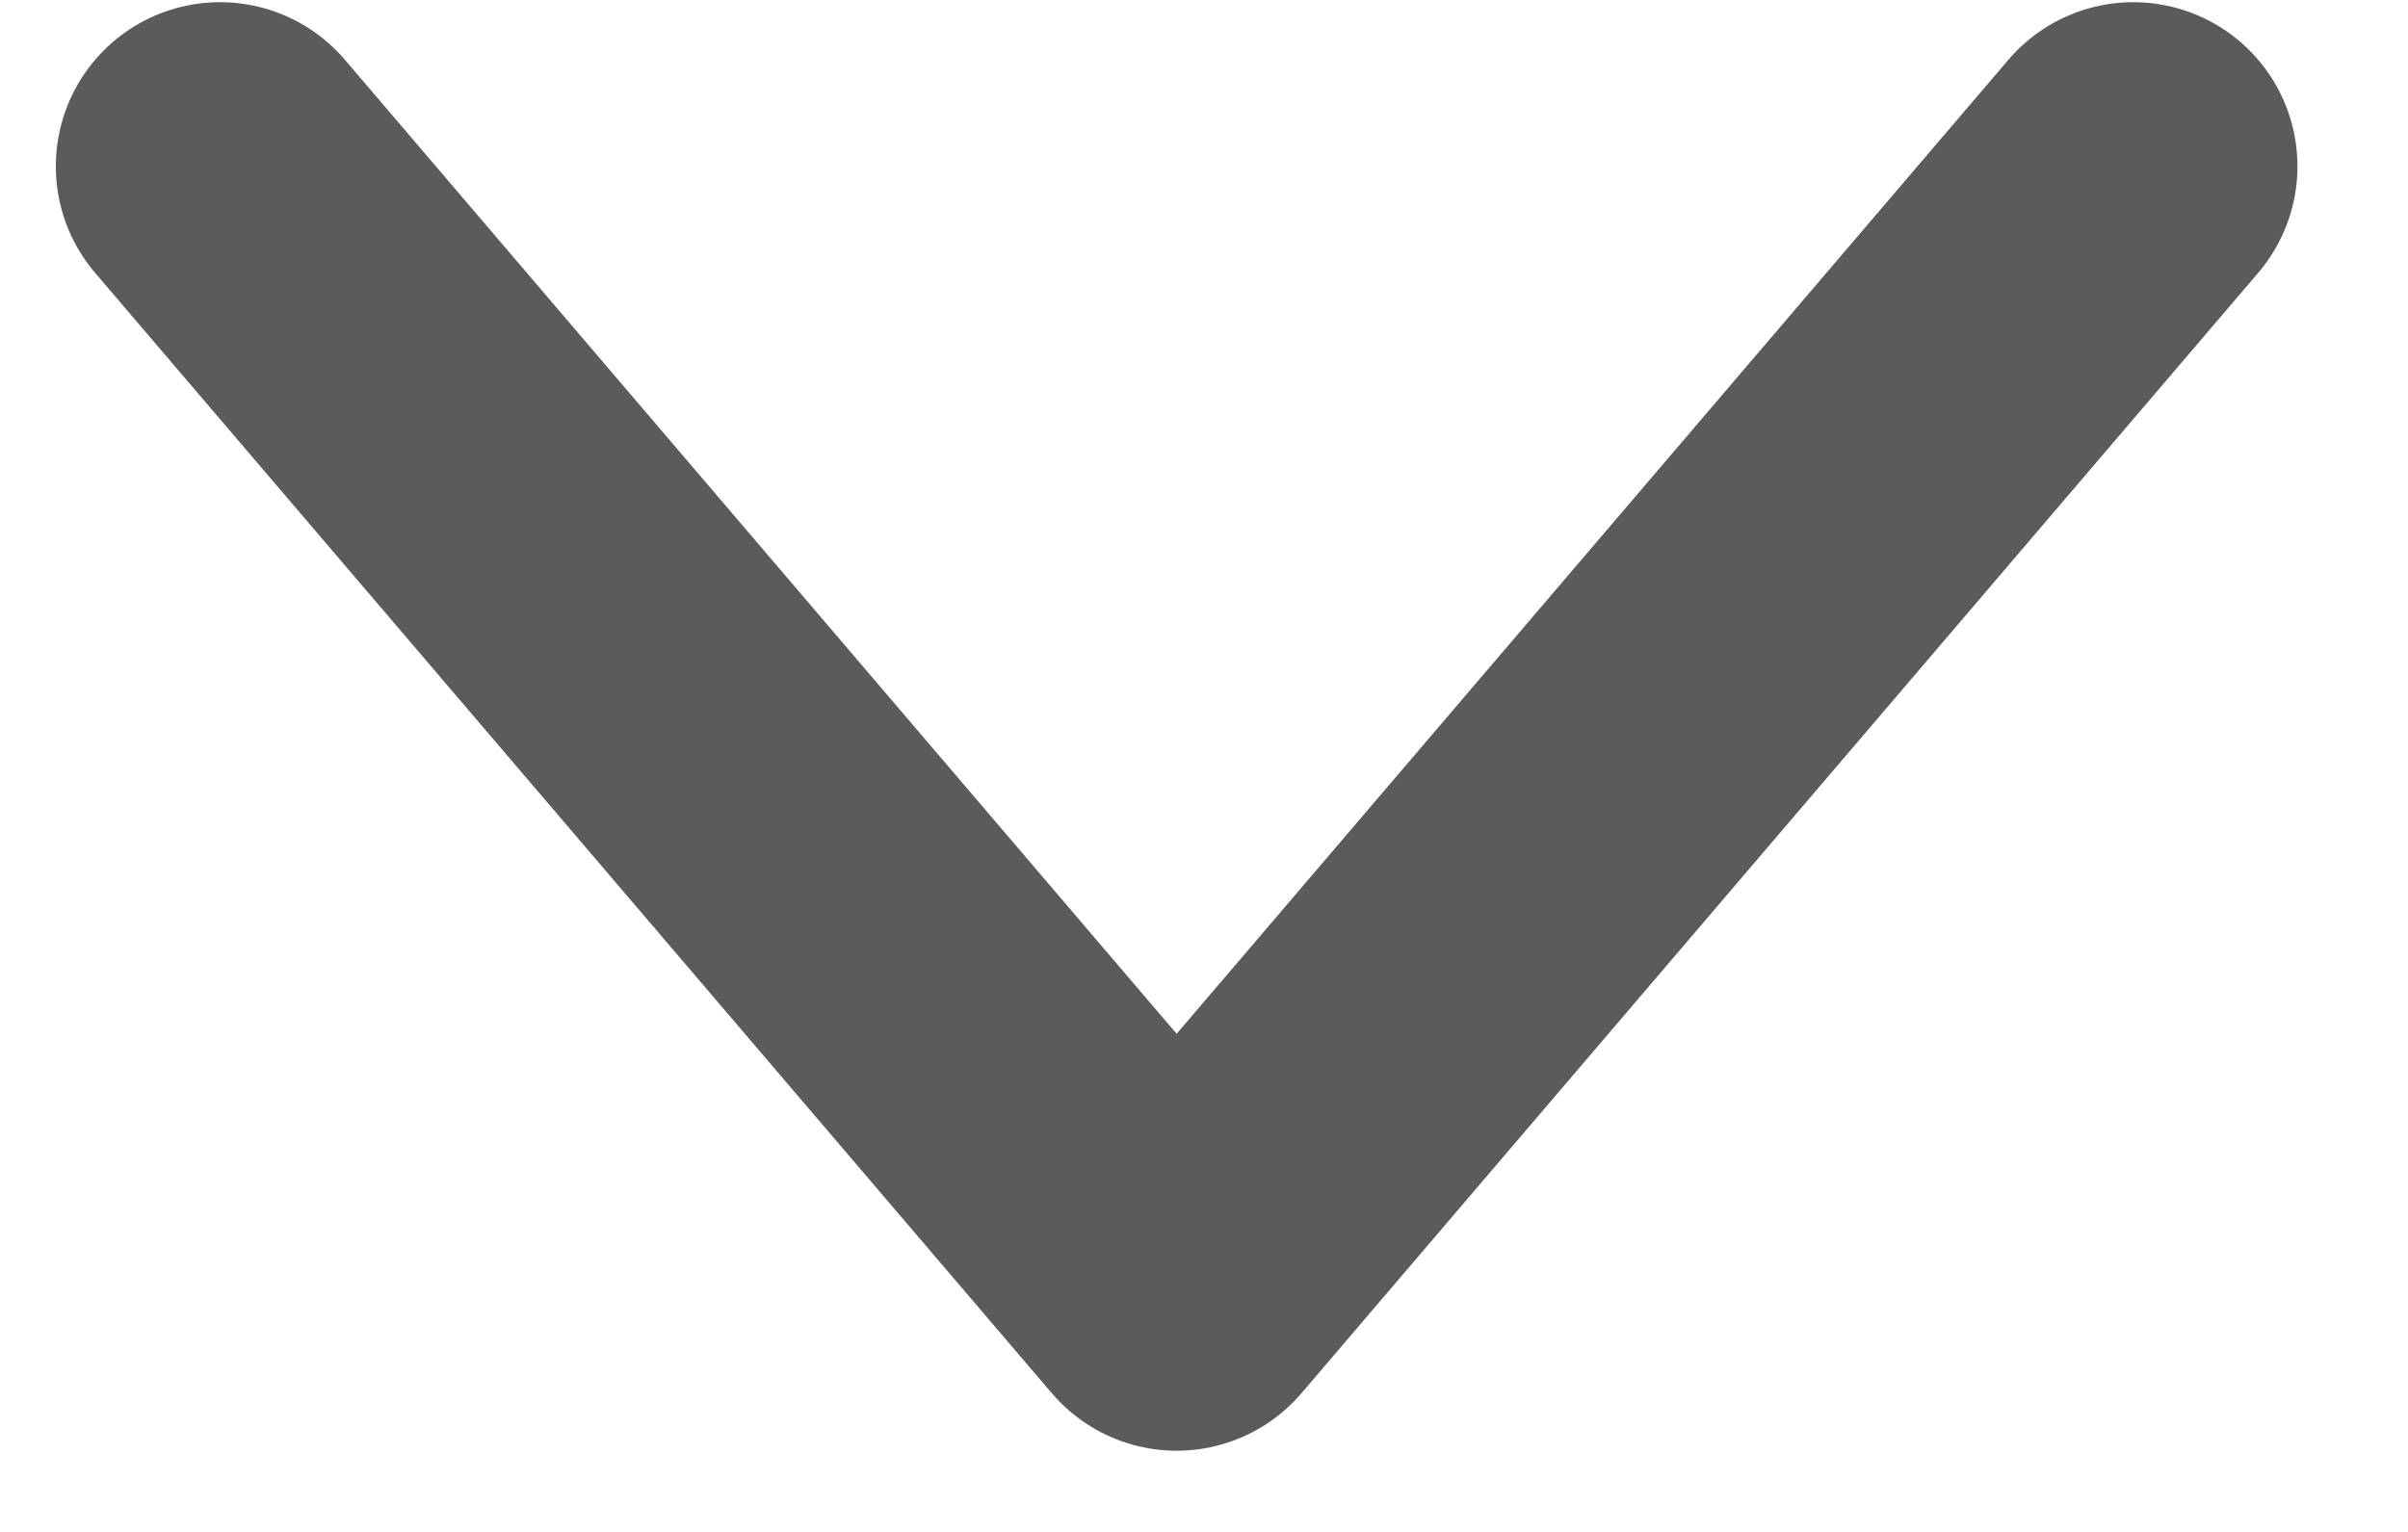 <svg width="11" height="7" viewBox="0 0 11 7" fill="none" xmlns="http://www.w3.org/2000/svg">
<path d="M9.745 0.76L5.375 5.879L1.005 0.76" stroke="#5B5B5B" stroke-width="1.5" stroke-linecap="round" stroke-linejoin="round"/>
</svg>
